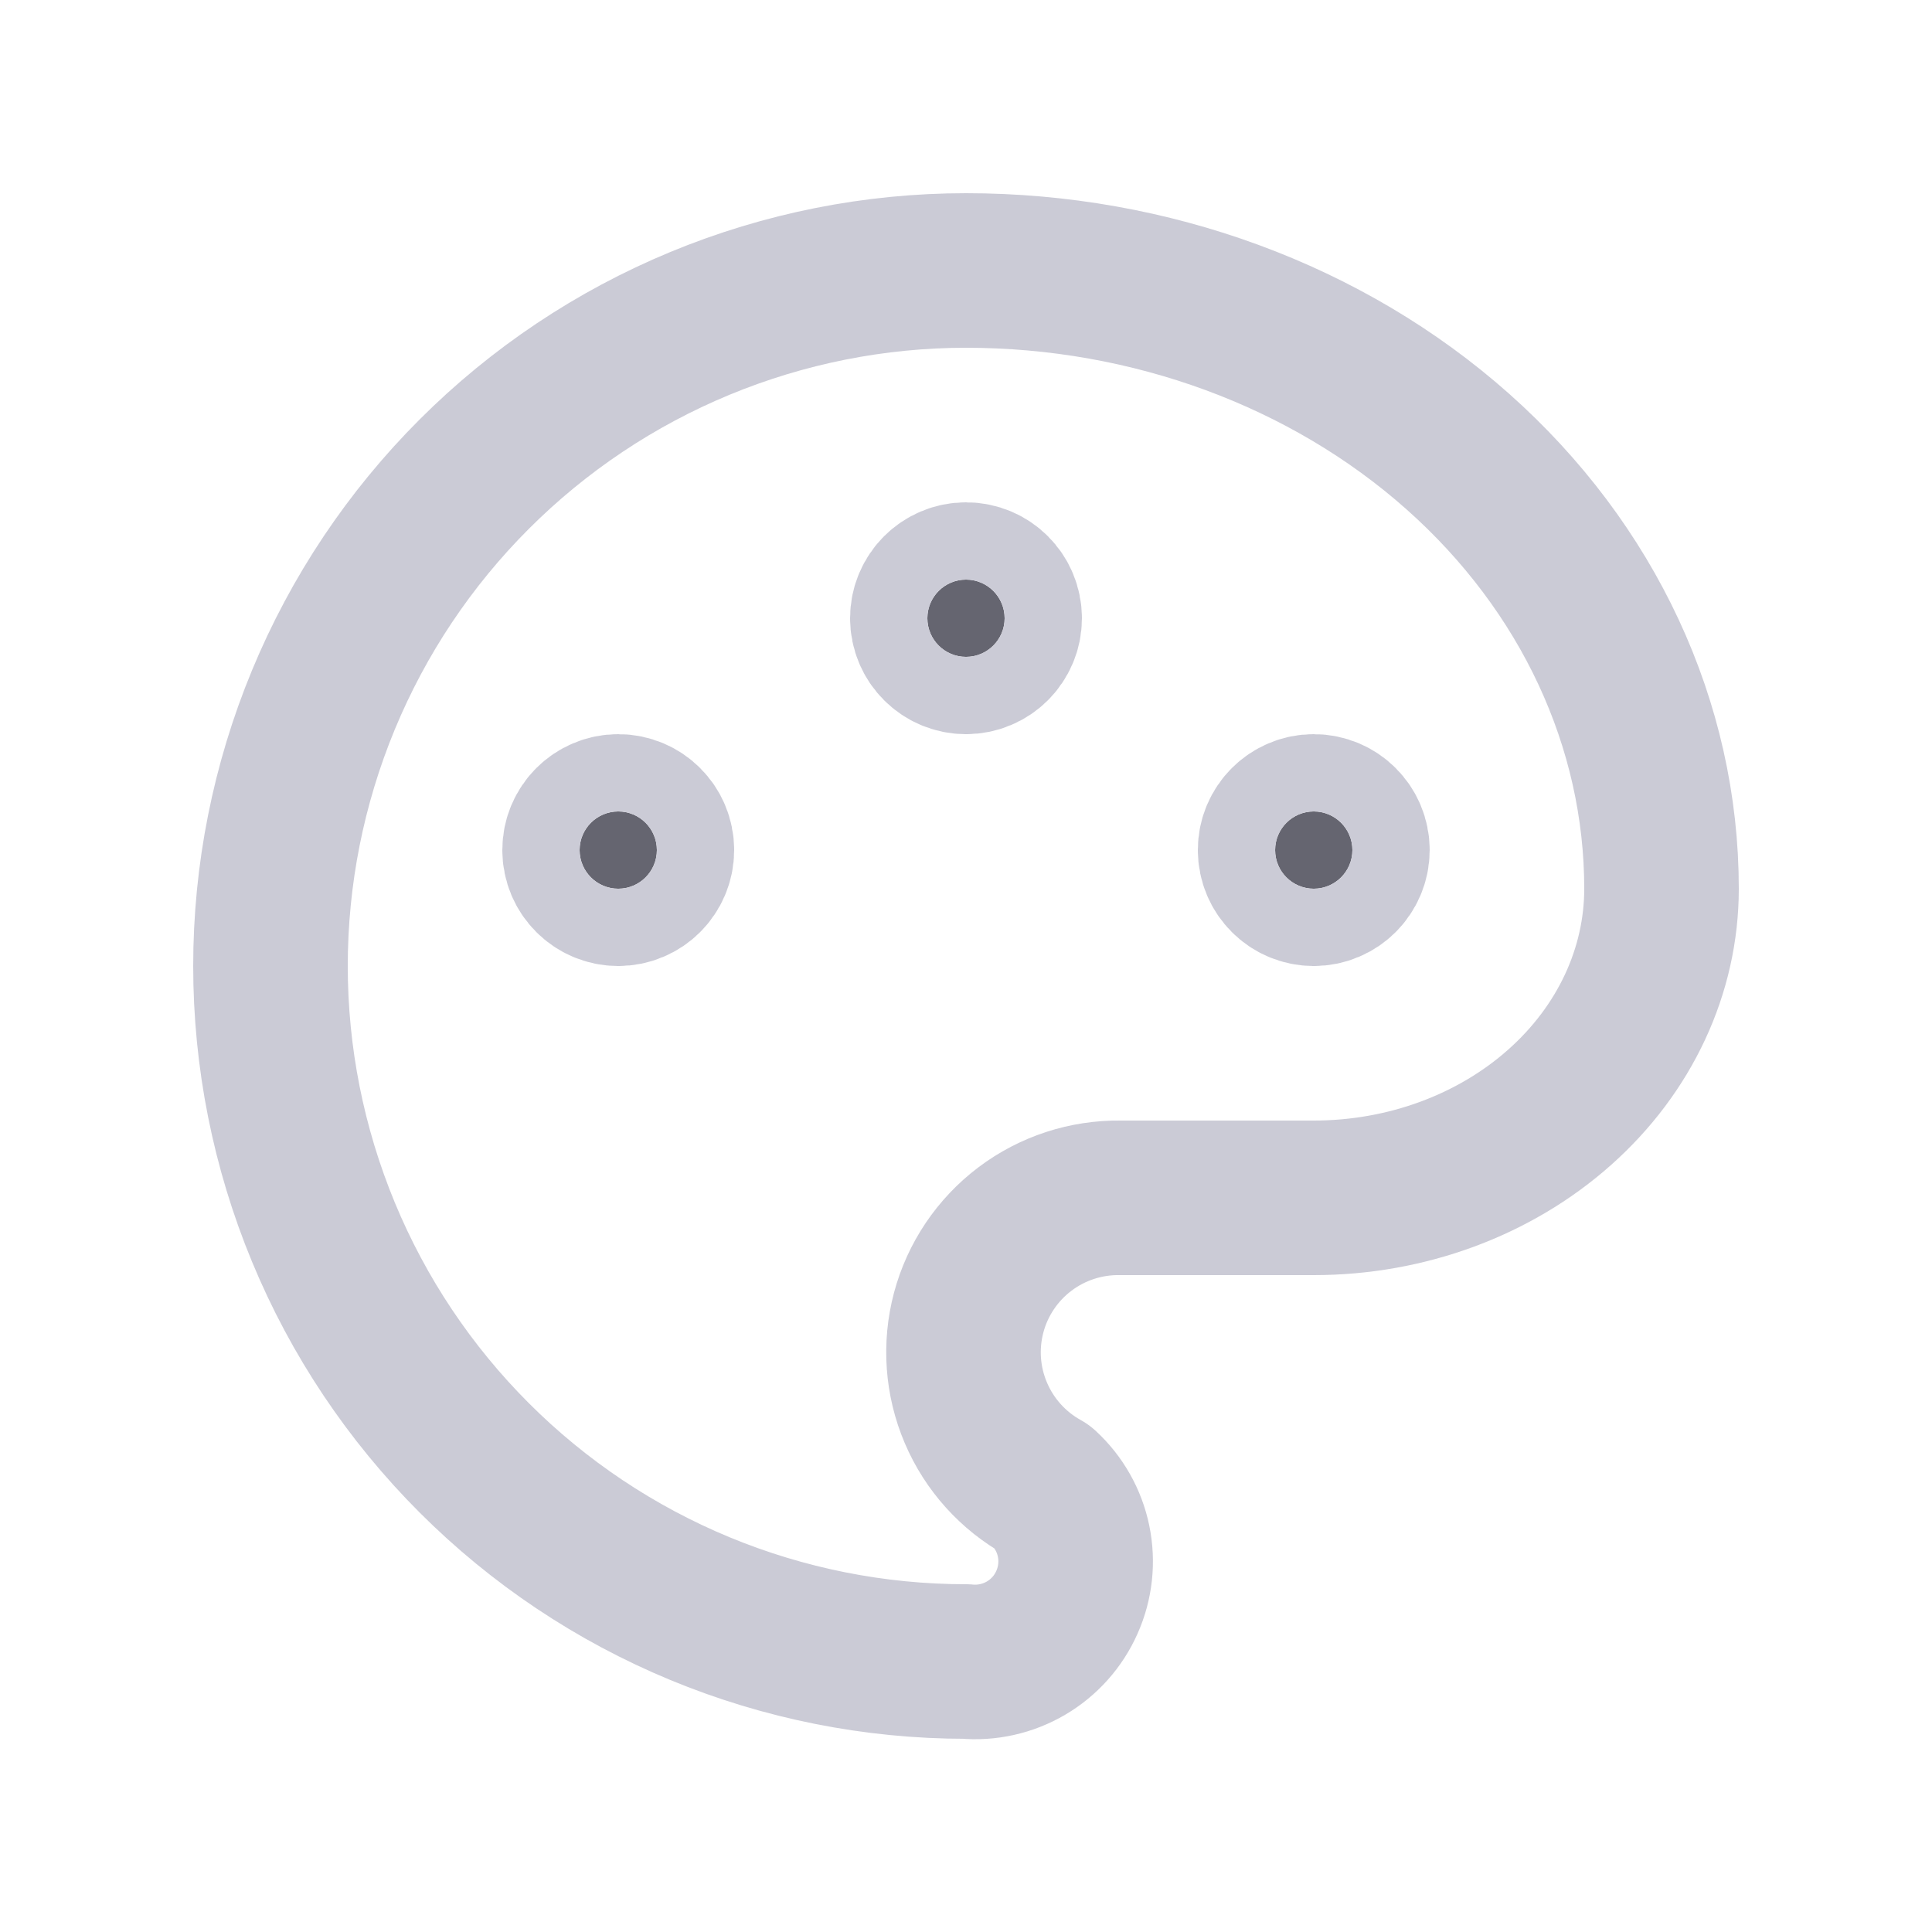 <svg width="25" height="25" viewBox="0 0 25 25" fill="none" xmlns="http://www.w3.org/2000/svg">
    <g clip-path="url(#clip0_381_94312)">
        <path
            d="M12.5 21.5C11.318 21.5 10.148 21.267 9.056 20.815C7.964 20.363 6.972 19.7 6.136 18.864C5.3 18.028 4.637 17.036 4.185 15.944C3.733 14.852 3.5 13.682 3.5 12.5C3.5 11.318 3.733 10.148 4.185 9.056C4.637 7.964 5.3 6.972 6.136 6.136C6.972 5.3 7.964 4.637 9.056 4.185C10.148 3.733 11.318 3.5 12.5 3.5C14.887 3.5 17.176 4.343 18.864 5.843C20.552 7.343 21.5 9.378 21.5 11.5C21.5 12.561 21.026 13.578 20.182 14.328C19.338 15.079 18.194 15.5 17 15.5H14.5C14.054 15.493 13.618 15.635 13.262 15.904C12.906 16.173 12.65 16.553 12.535 16.984C12.42 17.416 12.453 17.873 12.628 18.283C12.803 18.694 13.11 19.034 13.5 19.25C13.7 19.434 13.837 19.676 13.892 19.942C13.947 20.209 13.917 20.485 13.806 20.733C13.696 20.982 13.511 21.189 13.276 21.327C13.042 21.464 12.771 21.525 12.5 21.5"
            stroke="#CBCBD6" stroke-width="2" stroke-linecap="round" stroke-linejoin="round" />
        <path
            d="M8 11.5C8.276 11.5 8.5 11.276 8.5 11C8.5 10.724 8.276 10.5 8 10.5C7.724 10.5 7.5 10.724 7.5 11C7.5 11.276 7.724 11.5 8 11.5Z"
            fill="#656570" stroke="#CBCBD6" stroke-width="2" stroke-linecap="round"
            stroke-linejoin="round" />
        <path
            d="M12.5 8.5C12.776 8.5 13 8.276 13 8C13 7.724 12.776 7.5 12.5 7.5C12.224 7.5 12 7.724 12 8C12 8.276 12.224 8.5 12.5 8.5Z"
            fill="#656570" stroke="#CBCBD6" stroke-width="2" stroke-linecap="round"
            stroke-linejoin="round" />
        <path
            d="M17 11.5C17.276 11.5 17.5 11.276 17.5 11C17.5 10.724 17.276 10.5 17 10.5C16.724 10.5 16.5 10.724 16.5 11C16.5 11.276 16.724 11.5 17 11.5Z"
            fill="#656570" stroke="#CBCBD6" stroke-width="2" stroke-linecap="round"
            stroke-linejoin="round" />
    </g>
    <defs>
        <clipPath id="clip0_381_94312">
            <rect width="24" height="24" fill="white" transform="translate(0.5 0.5)" />
        </clipPath>
    </defs>
</svg>
    